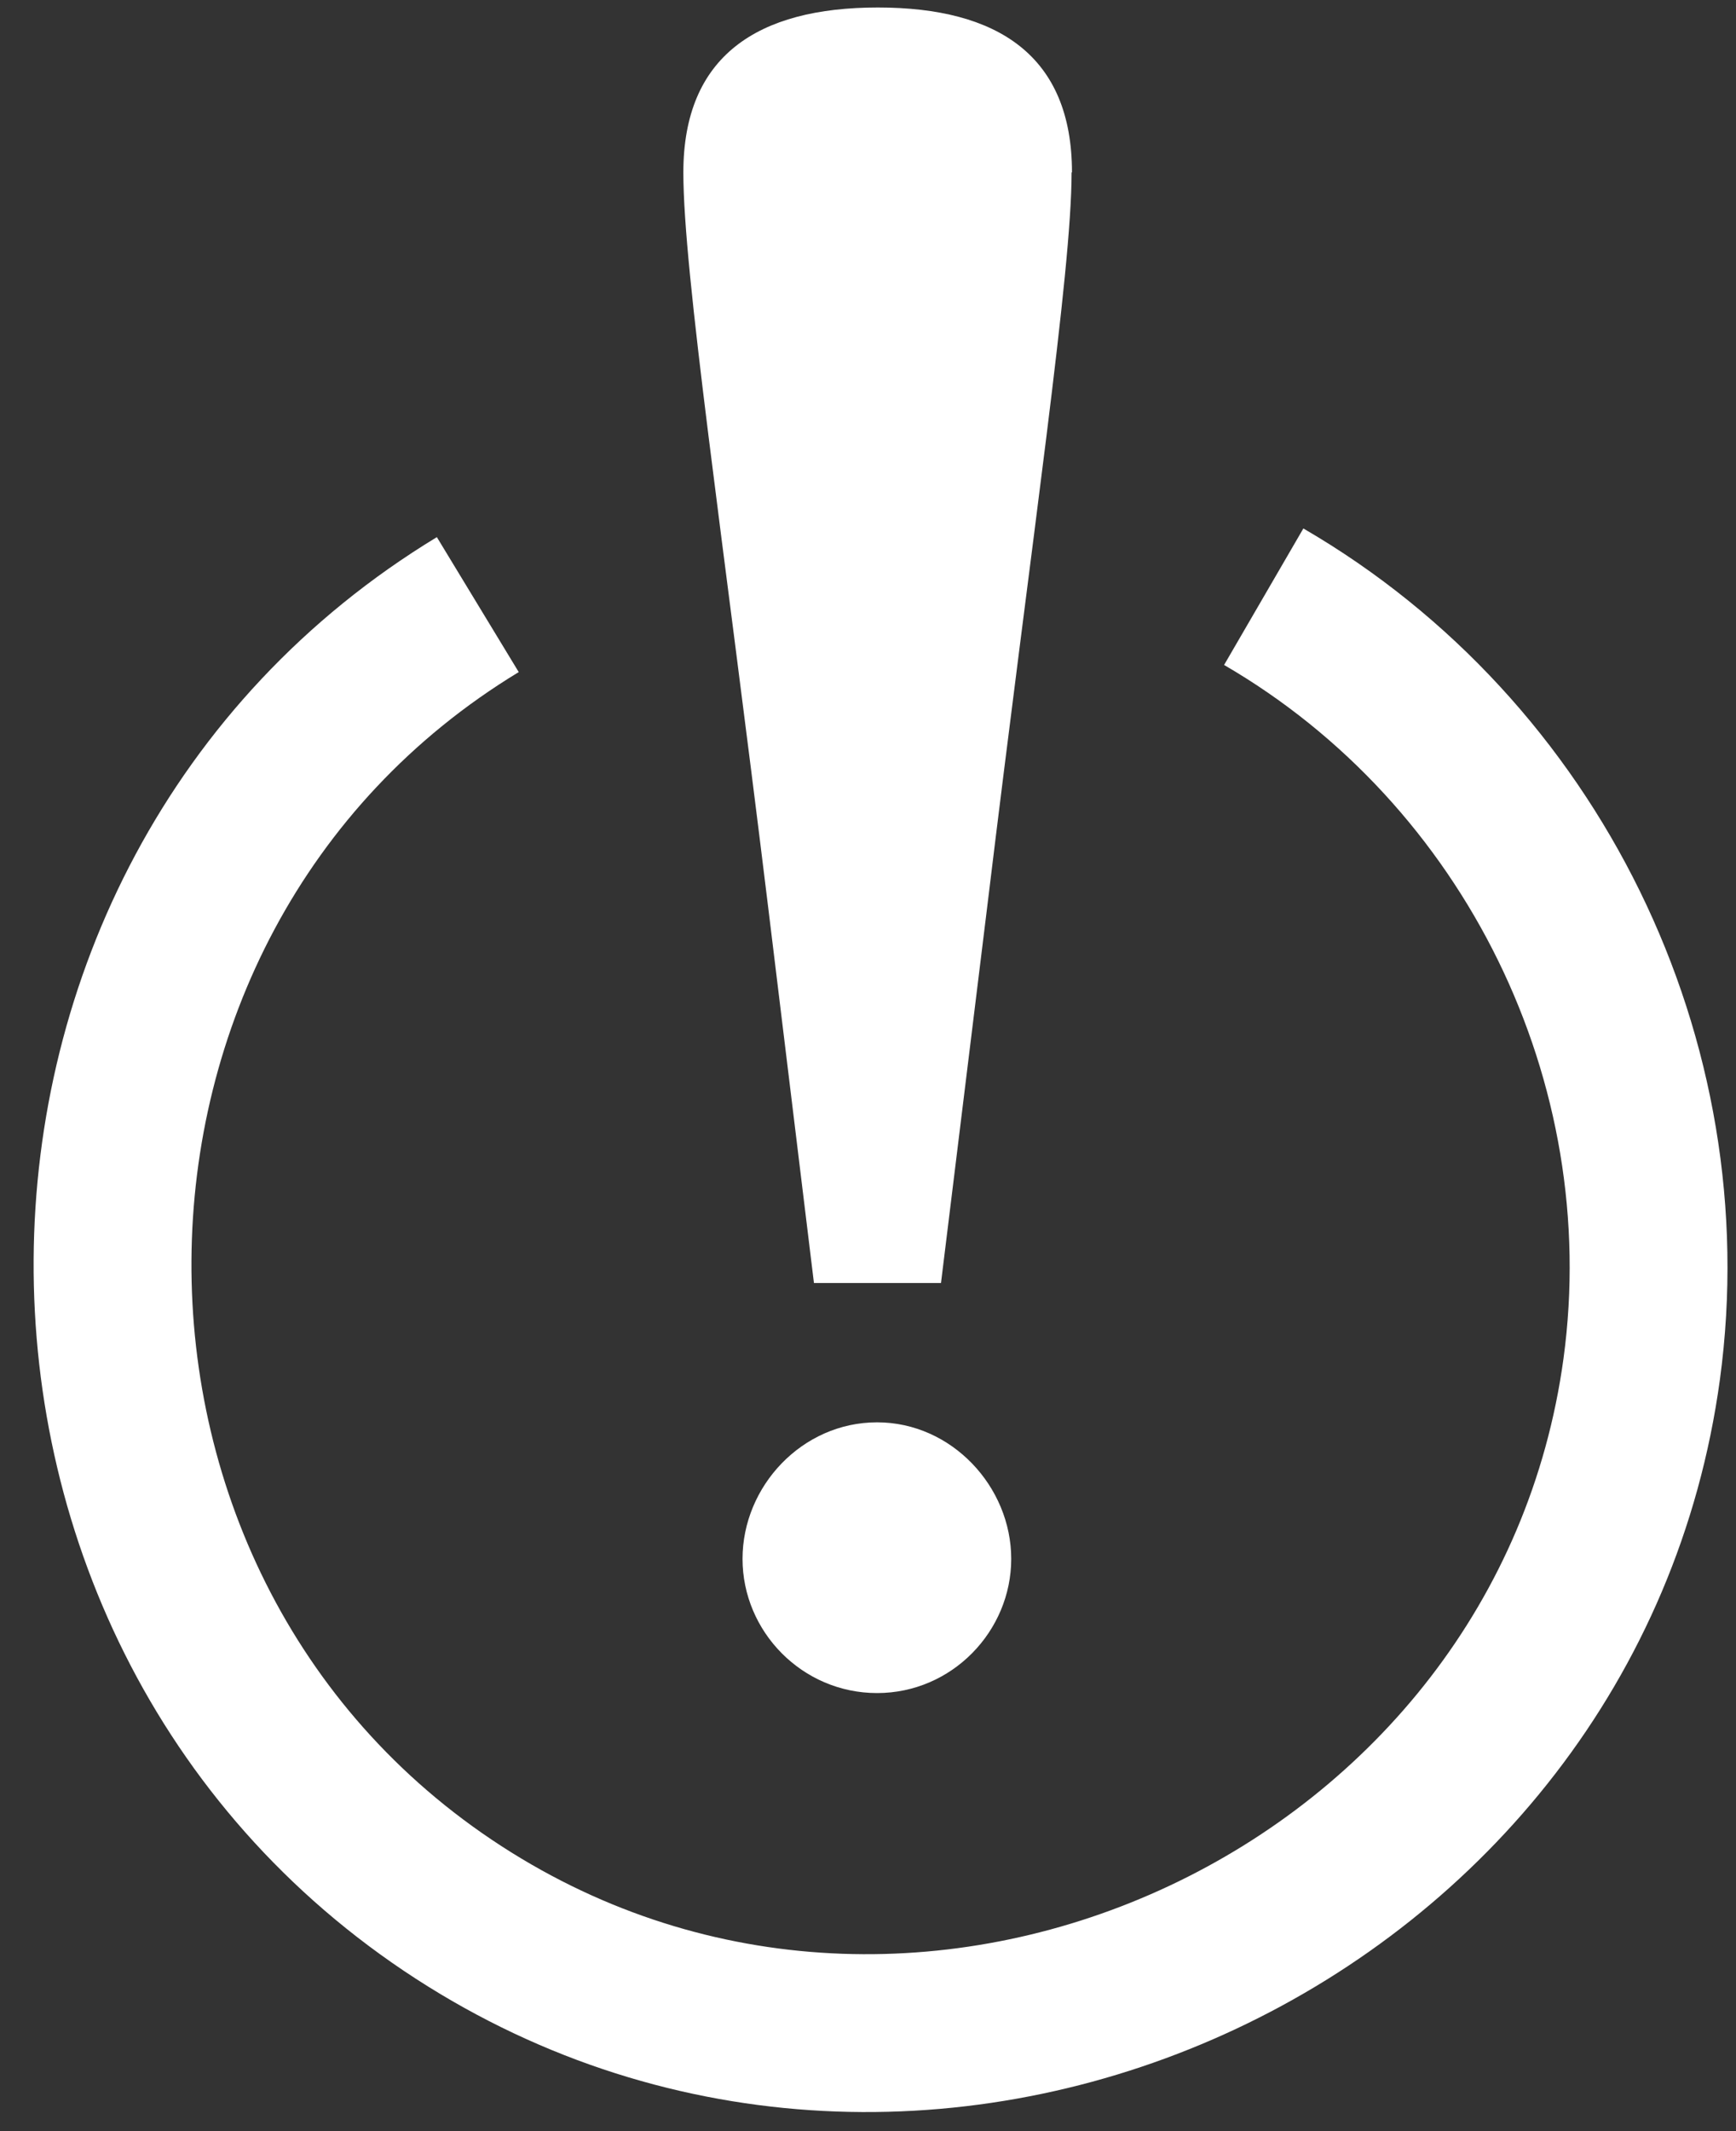 <svg width="44" height="54" viewBox="0 0 44 54" fill="none" xmlns="http://www.w3.org/2000/svg">
<rect x="0" y="0" width="44" height="54" fill="#333333" stroke="none"/>
<path d="M12.11 15.32C-0.15 22.76 -0.25 41.06 11.91 48.64C23.72 56 39.73 48.48 41.61 34.69C42.67 26.89 38.83 19.07 32.03 15.12" stroke="white" stroke-width="4" stroke-miterlimit="10"/>
<path d="M22.23 36.04C20.33 36.04 18.82 37.66 18.82 39.5C18.82 41.34 20.33 42.9 22.23 42.9C24.13 42.9 25.63 41.33 25.63 39.5C25.63 37.67 24.12 36.04 22.23 36.04Z" fill="white"/>
<path d="M27.16 4.37C27.16 6.9 26.18 13.41 25.02 22.99L23.85 32.51H20.63L19.47 22.99C18.3 13.41 17.32 6.9 17.32 4.37C17.32 1.42 19.2 0.19 22.25 0.19C25.3 0.19 27.17 1.42 27.17 4.37H27.16Z" fill="white"/>
</svg>
